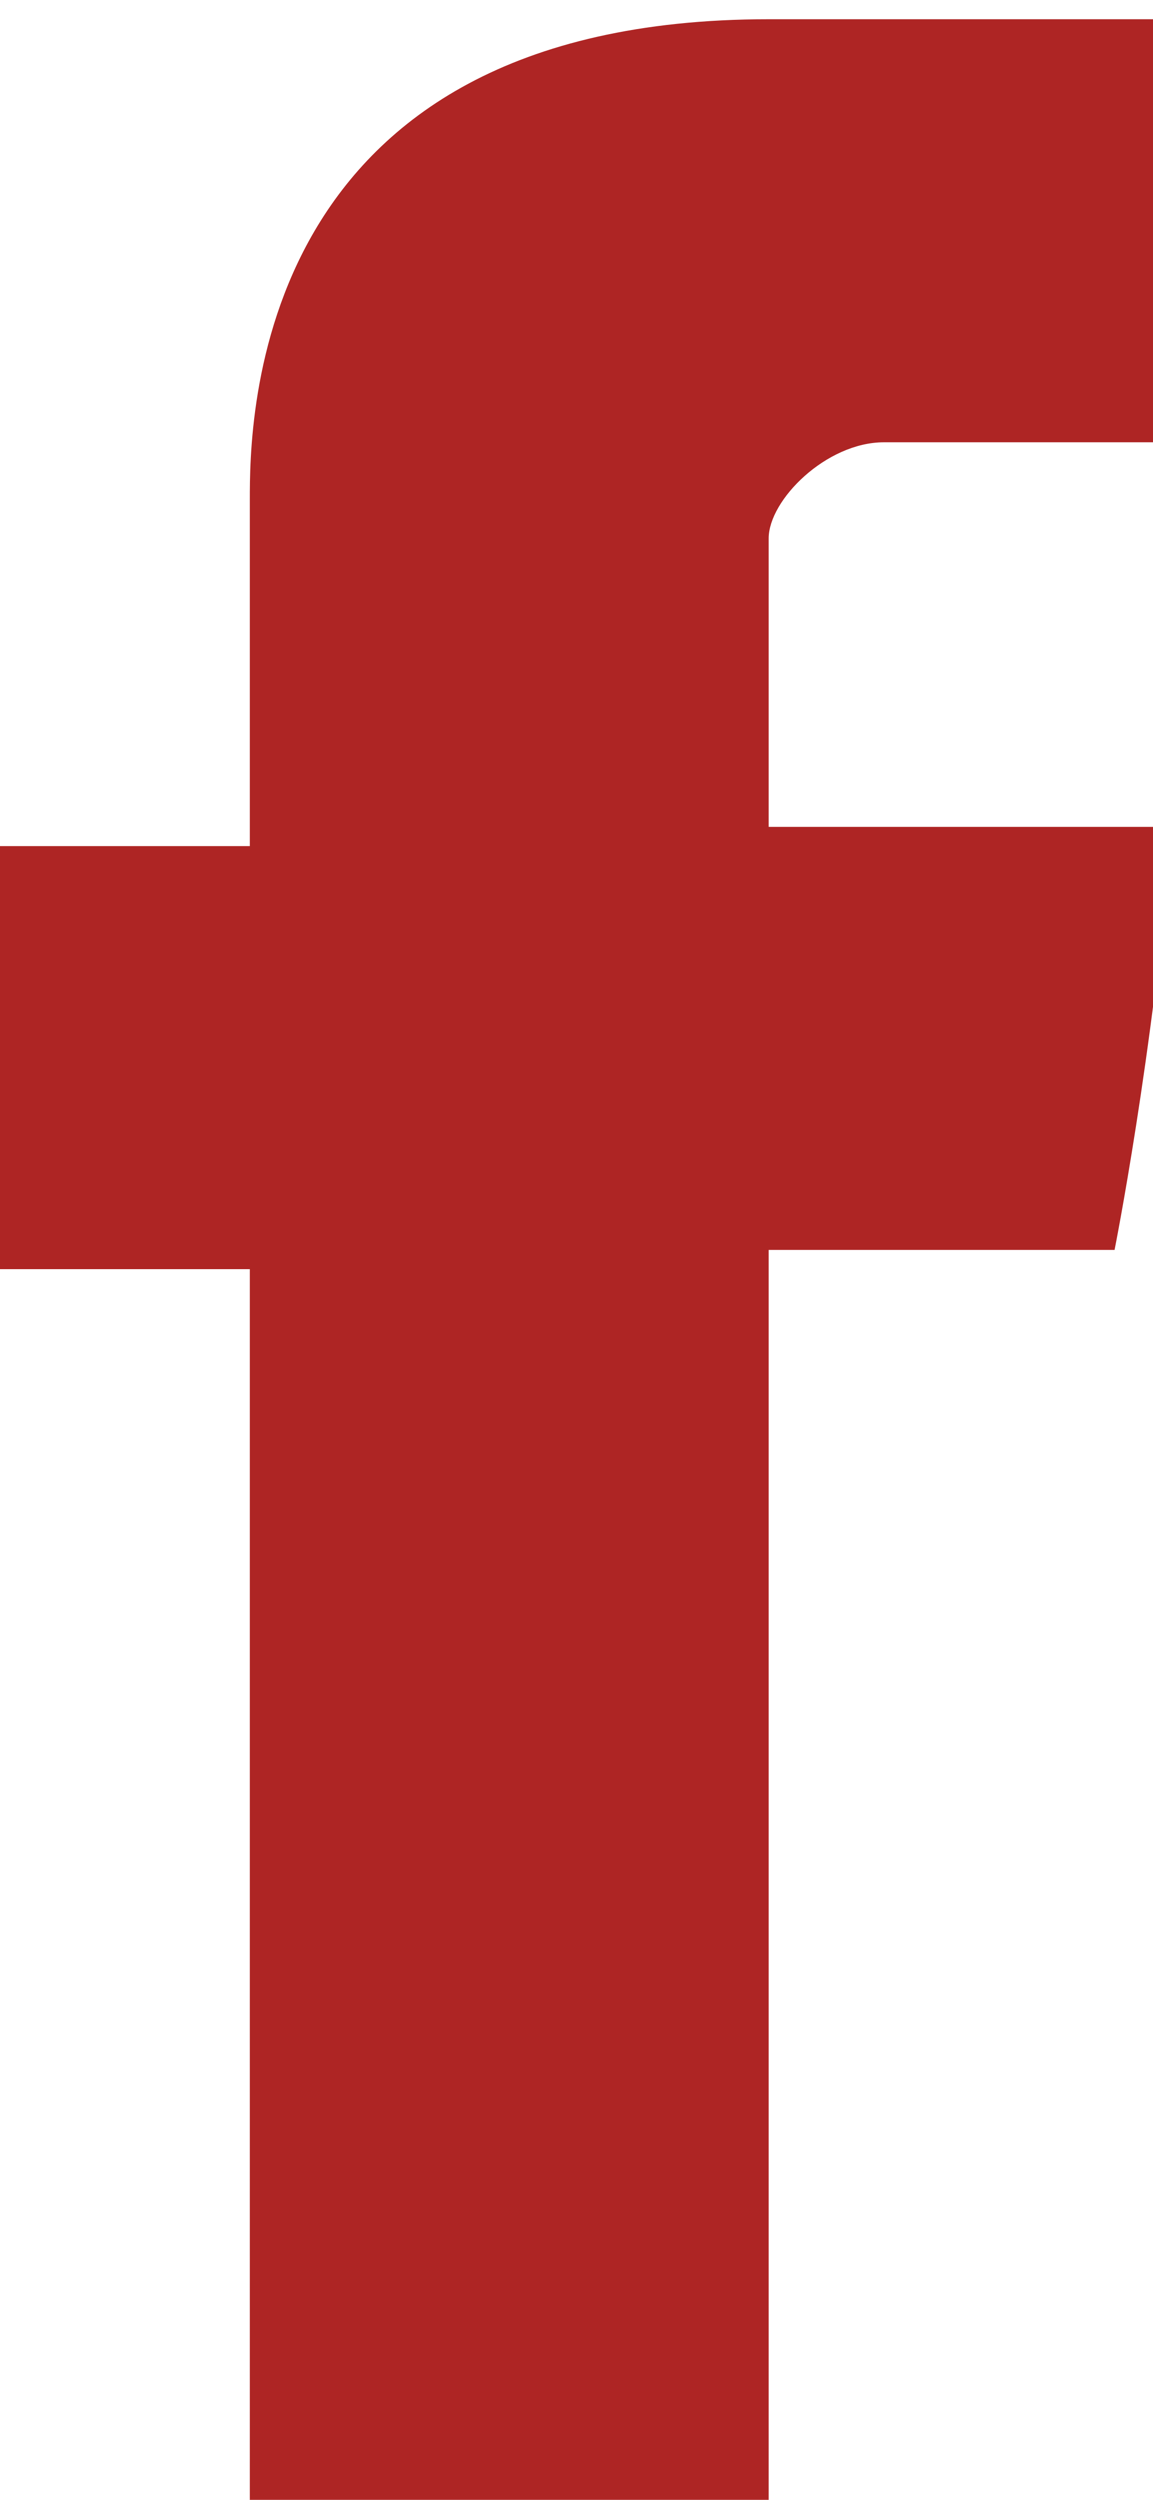 <?xml version="1.0" encoding="utf-8"?>
<!-- Generator: Adobe Illustrator 23.0.2, SVG Export Plug-In . SVG Version: 6.00 Build 0)  -->
<svg version="1.1" id="Layer_1" xmlns="http://www.w3.org/2000/svg" xmlns:xlink="http://www.w3.org/1999/xlink" x="0px" y="0px"
	 viewBox="0 0 6 13" style="enable-background:new 0 0 6 13;" width="6px" height="13px" xml:space="preserve">
<style type="text/css">
	.st0{fill:#AE2524;}
</style>
<path class="st0" d="M1.3,2.6v1.8H0v2.2h1.3v6.4H4V6.5h1.8c0,0,0.2-1,0.3-2.2H4V2.8c0-0.2,0.3-0.5,0.6-0.5H6V0.1h-2
	C1.3,0.1,1.3,2.2,1.3,2.6L1.3,2.6z"/>
</svg>
